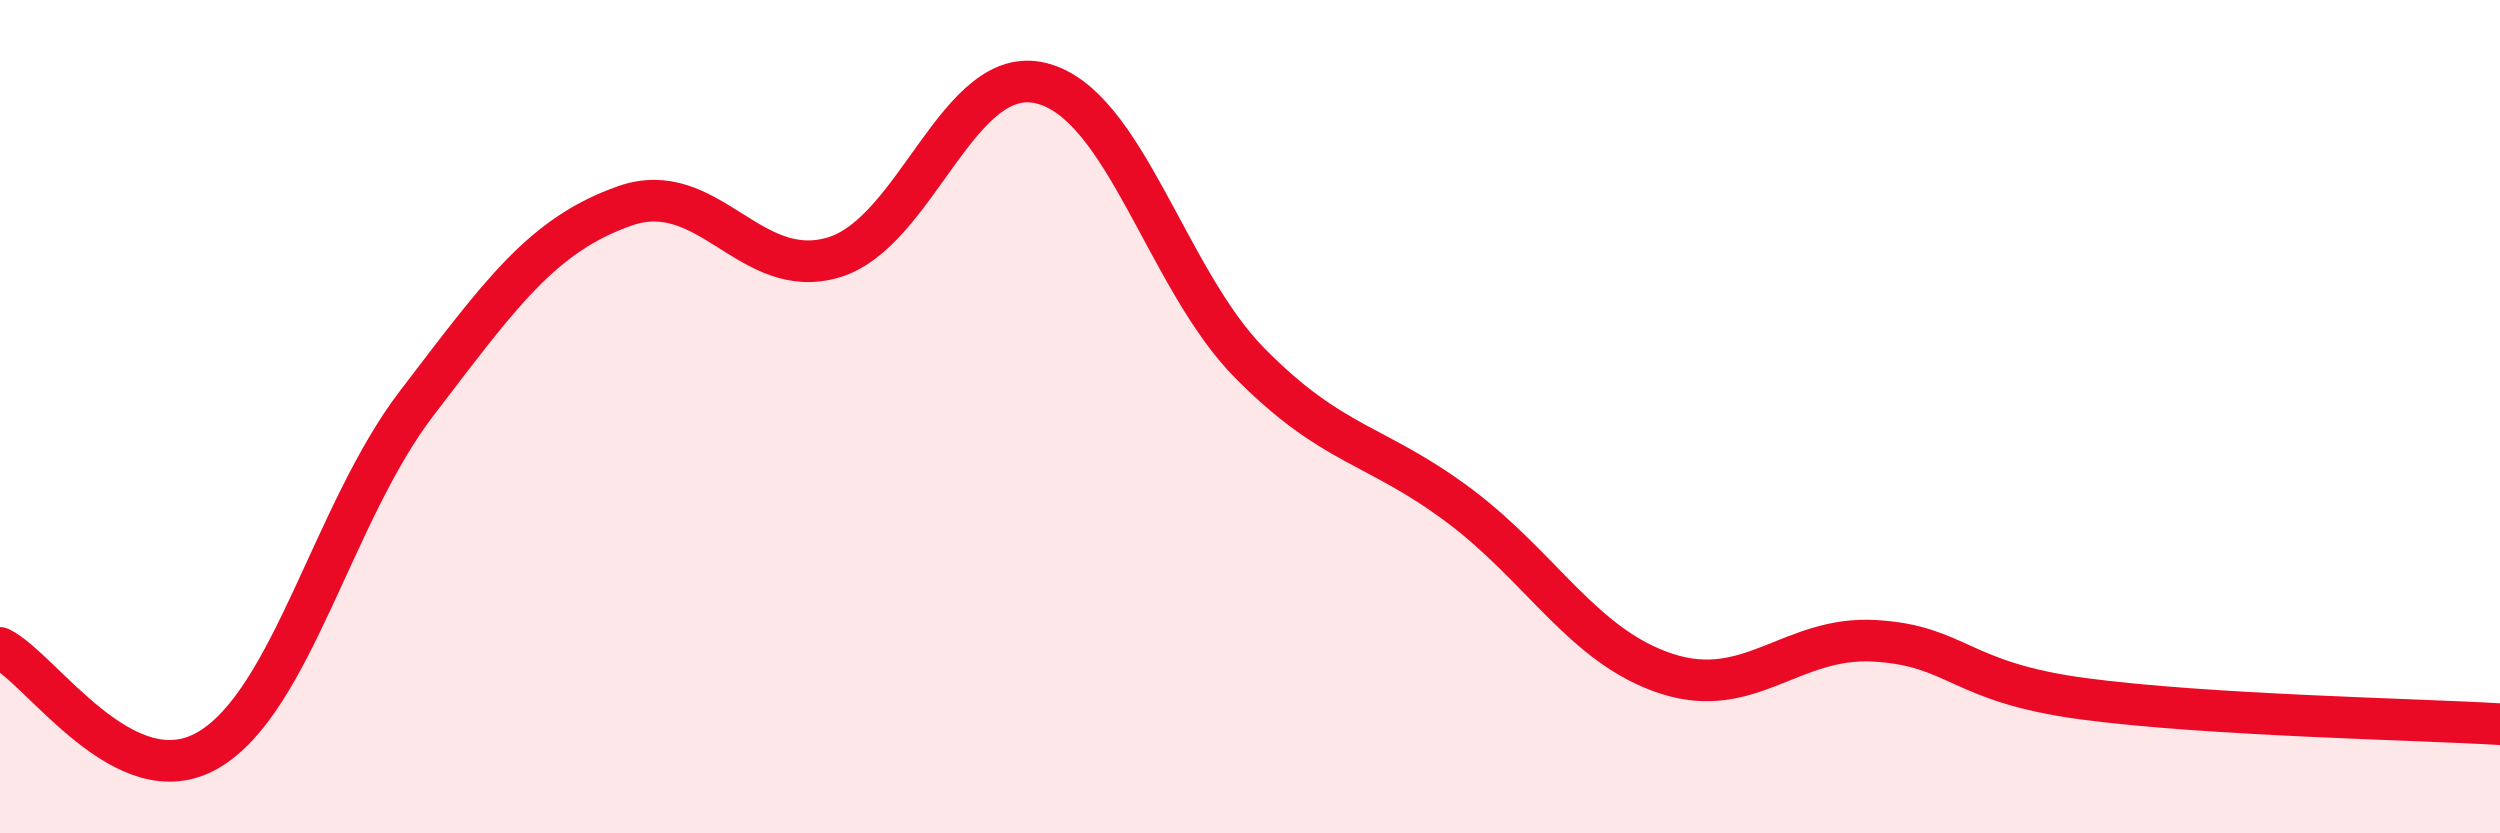 
    <svg width="60" height="20" viewBox="0 0 60 20" xmlns="http://www.w3.org/2000/svg">
      <path
        d="M 0,15.55 C 1,16.04 3,19.17 5,18 C 7,16.83 8,12.29 10,9.68 C 12,7.07 13,5.64 15,4.94 C 17,4.24 18,6.77 20,6.18 C 22,5.59 23,1.49 25,2 C 27,2.51 28,6.7 30,8.72 C 32,10.74 33,10.63 35,12.12 C 37,13.61 38,15.52 40,16.17 C 42,16.82 43,15.26 45,15.38 C 47,15.5 47,16.37 50,16.77 C 53,17.17 58,17.26 60,17.38L60 20L0 20Z"
        fill="#EB0A25"
        opacity="0.1"
        stroke-linecap="round"
        stroke-linejoin="round"
      />
      <path
        d="M 0,15.55 C 1,16.04 3,19.17 5,18 C 7,16.83 8,12.29 10,9.68 C 12,7.07 13,5.64 15,4.94 C 17,4.24 18,6.77 20,6.18 C 22,5.59 23,1.49 25,2 C 27,2.51 28,6.7 30,8.72 C 32,10.74 33,10.63 35,12.12 C 37,13.61 38,15.52 40,16.17 C 42,16.82 43,15.26 45,15.38 C 47,15.5 47,16.37 50,16.77 C 53,17.17 58,17.26 60,17.38"
        stroke="#EB0A25"
        stroke-width="1"
        fill="none"
        stroke-linecap="round"
        stroke-linejoin="round"
      />
    </svg>
  